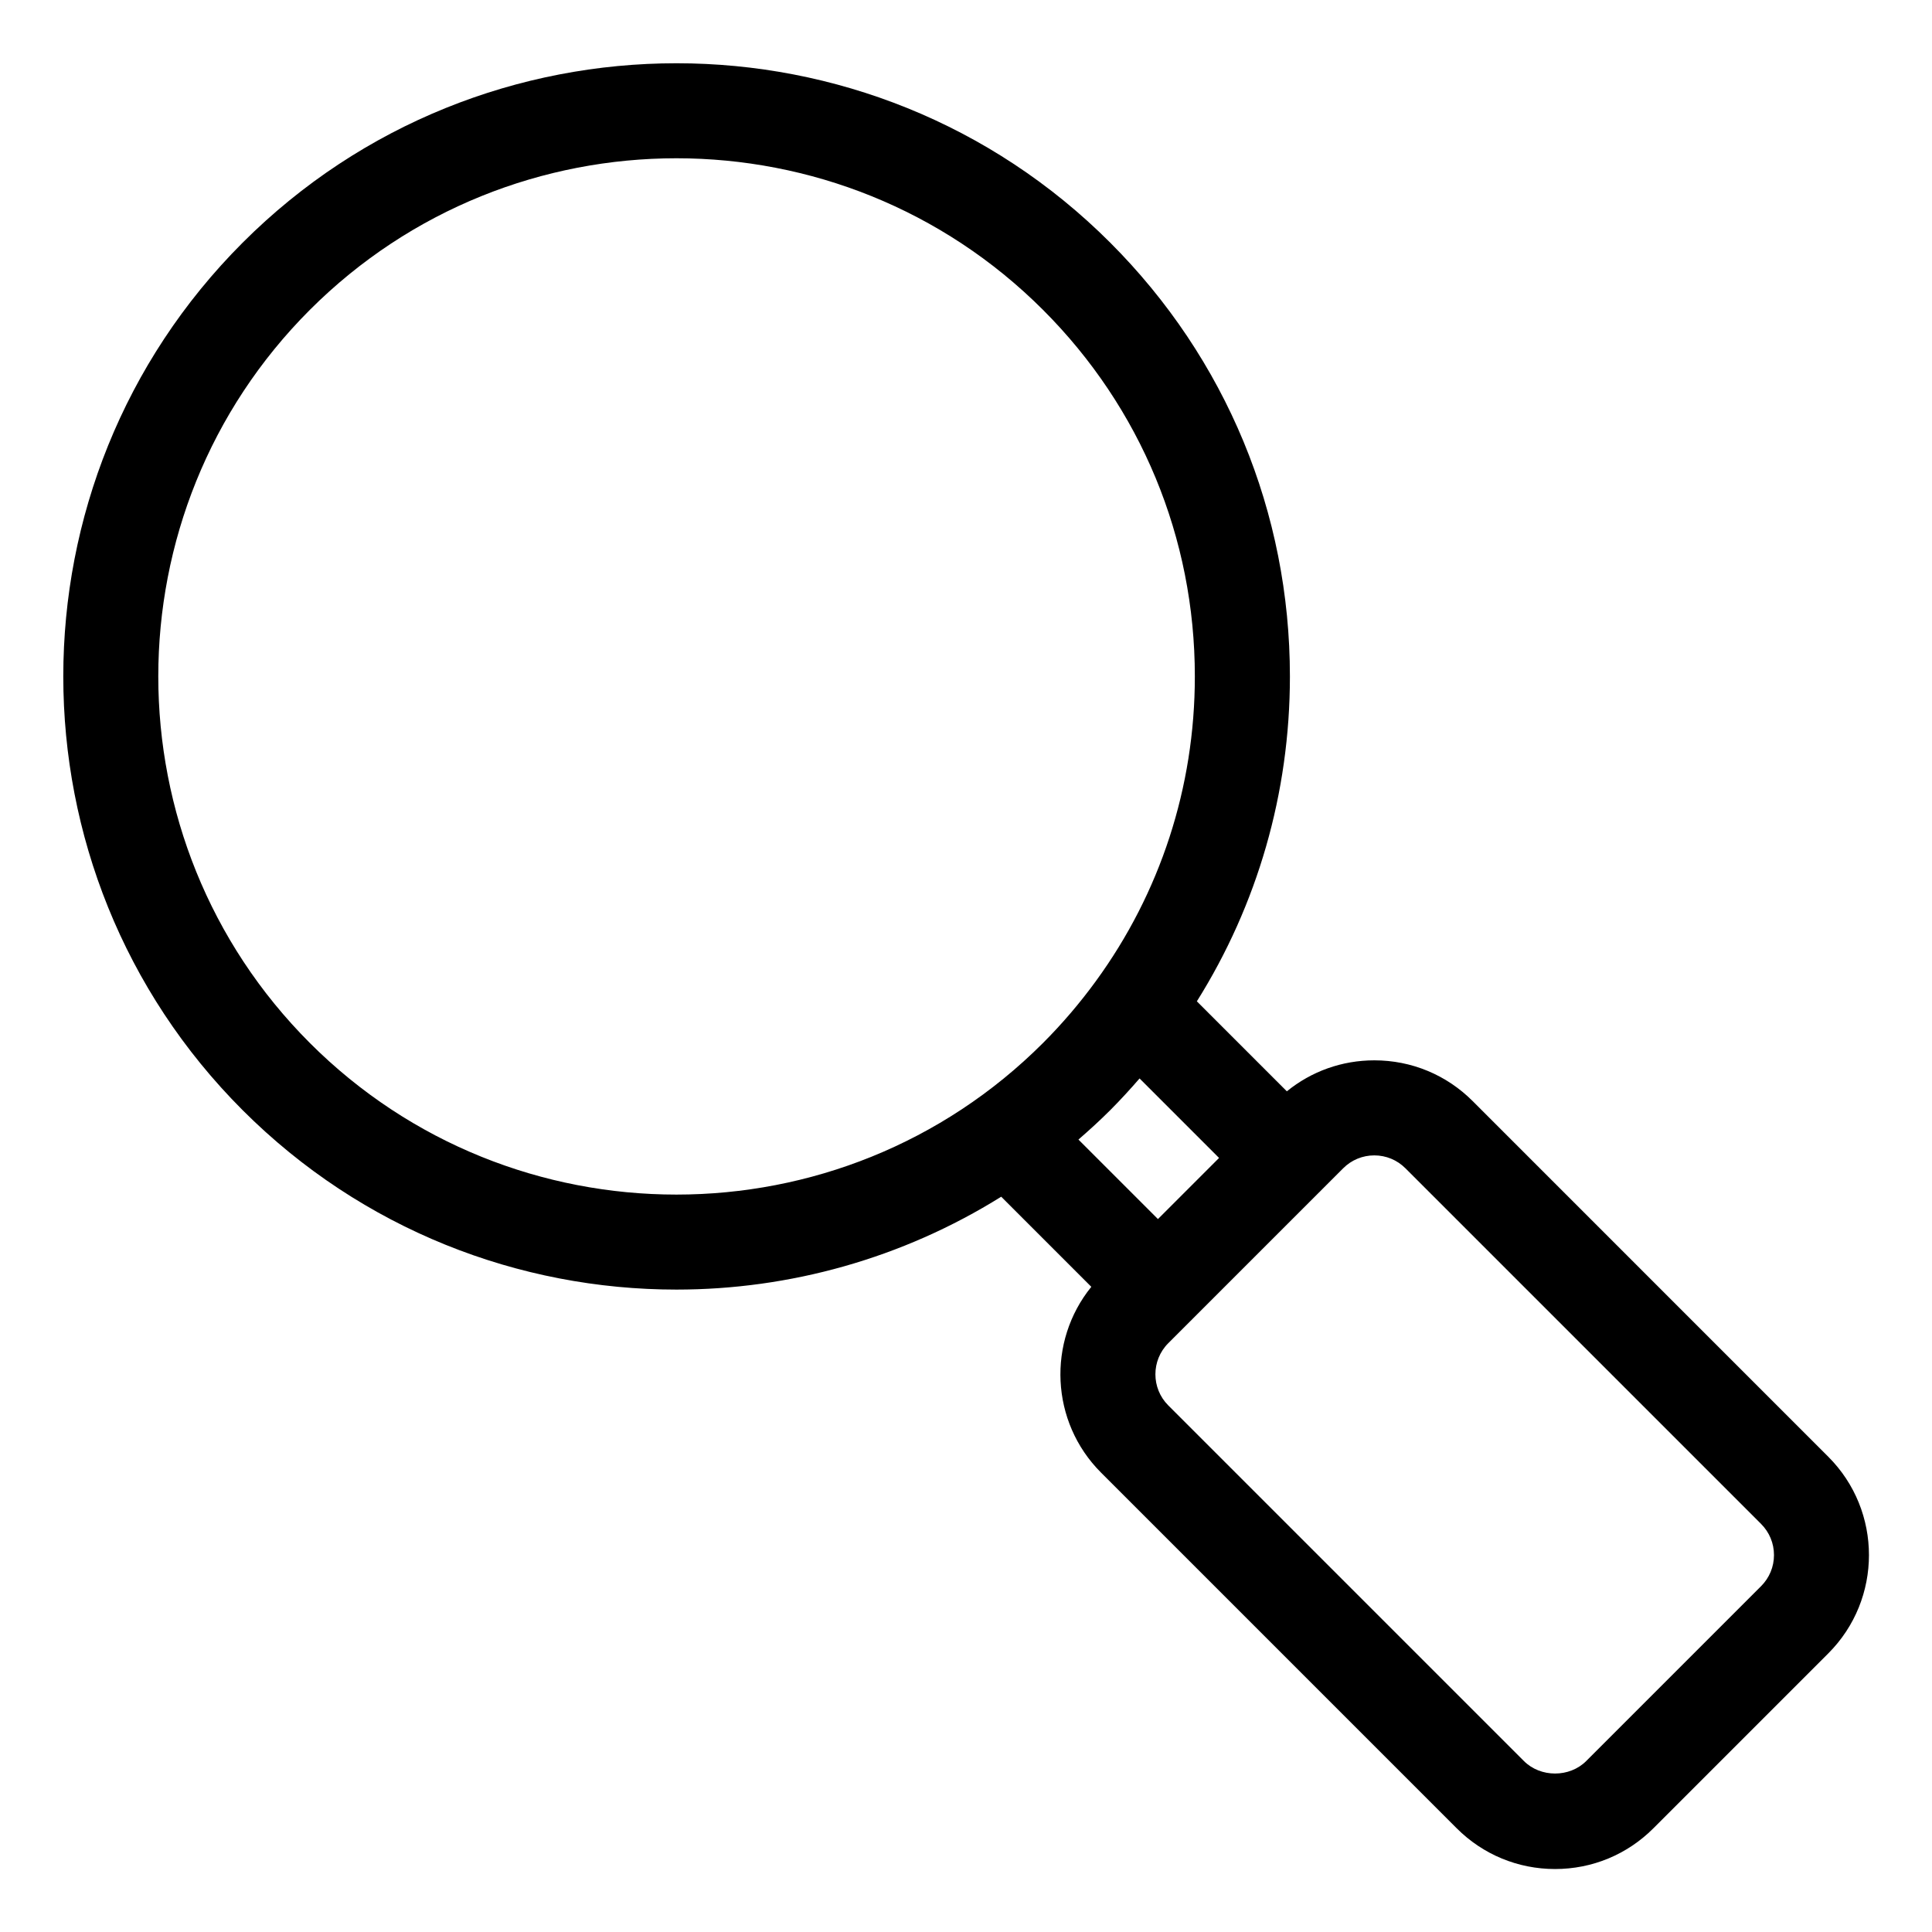<?xml version="1.0" encoding="UTF-8"?>
<!-- Uploaded to: ICON Repo, www.svgrepo.com, Generator: ICON Repo Mixer Tools -->
<svg fill="#000000" width="800px" height="800px" version="1.1" viewBox="144 144 512 512" xmlns="http://www.w3.org/2000/svg">
 <path d="m435.79 534.26 94.258 94.262c6.965 6.957 16.219 10.789 26.059 10.789 9.844 0 19.098-3.832 26.055-10.793l46.355-46.355c14.367-14.367 14.367-37.742 0-52.109l-94.254-94.262c-6.957-6.961-16.211-10.793-26.055-10.793-8.543 0-16.641 2.894-23.18 8.211l-23.848-23.848c16.035-25.574 24.66-55.164 24.66-86.098 0-43.426-16.914-84.25-47.621-114.96-63.379-63.391-166.53-63.383-229.91 0-63.383 63.387-63.383 166.52 0 229.91 31.695 31.695 73.316 47.543 114.96 47.539 29.922 0 59.828-8.238 86.062-24.613l23.879 23.879c-11.723 14.461-10.863 35.793 2.578 49.238zm57.848-74.336c0.051-0.051 0.109-0.082 0.16-0.133 0.051-0.051 0.082-0.109 0.133-0.16l6.027-6.027c2.203-2.203 5.133-3.414 8.246-3.414s6.043 1.211 8.246 3.414l94.258 94.258c2.199 2.199 3.414 5.129 3.414 8.242 0 3.113-1.215 6.043-3.414 8.242l-46.355 46.355c-4.41 4.402-12.082 4.402-16.492 0l-94.258-94.254c-4.547-4.547-4.547-11.941 0-16.488l6.027-6.027c0.051-0.051 0.109-0.082 0.16-0.133 0.051-0.051 0.082-0.109 0.133-0.16zm-267.52-39.52c-53.562-53.566-53.562-140.72 0-194.29 26.785-26.781 61.961-40.172 97.145-40.172 35.18 0 70.355 13.391 97.141 40.172 25.949 25.949 40.242 60.449 40.242 97.145 0 29.414-9.203 57.406-26.215 80.727-0.004 0.004-0.008 0.012-0.012 0.02-4.207 5.766-8.871 11.254-14.012 16.398-53.559 53.562-140.72 53.566-194.29 0zm203.68 25.594c2.867-2.492 5.688-5.055 8.414-7.781 2.719-2.719 5.285-5.543 7.785-8.414l21.066 21.066-16.195 16.195z"/>
</svg>